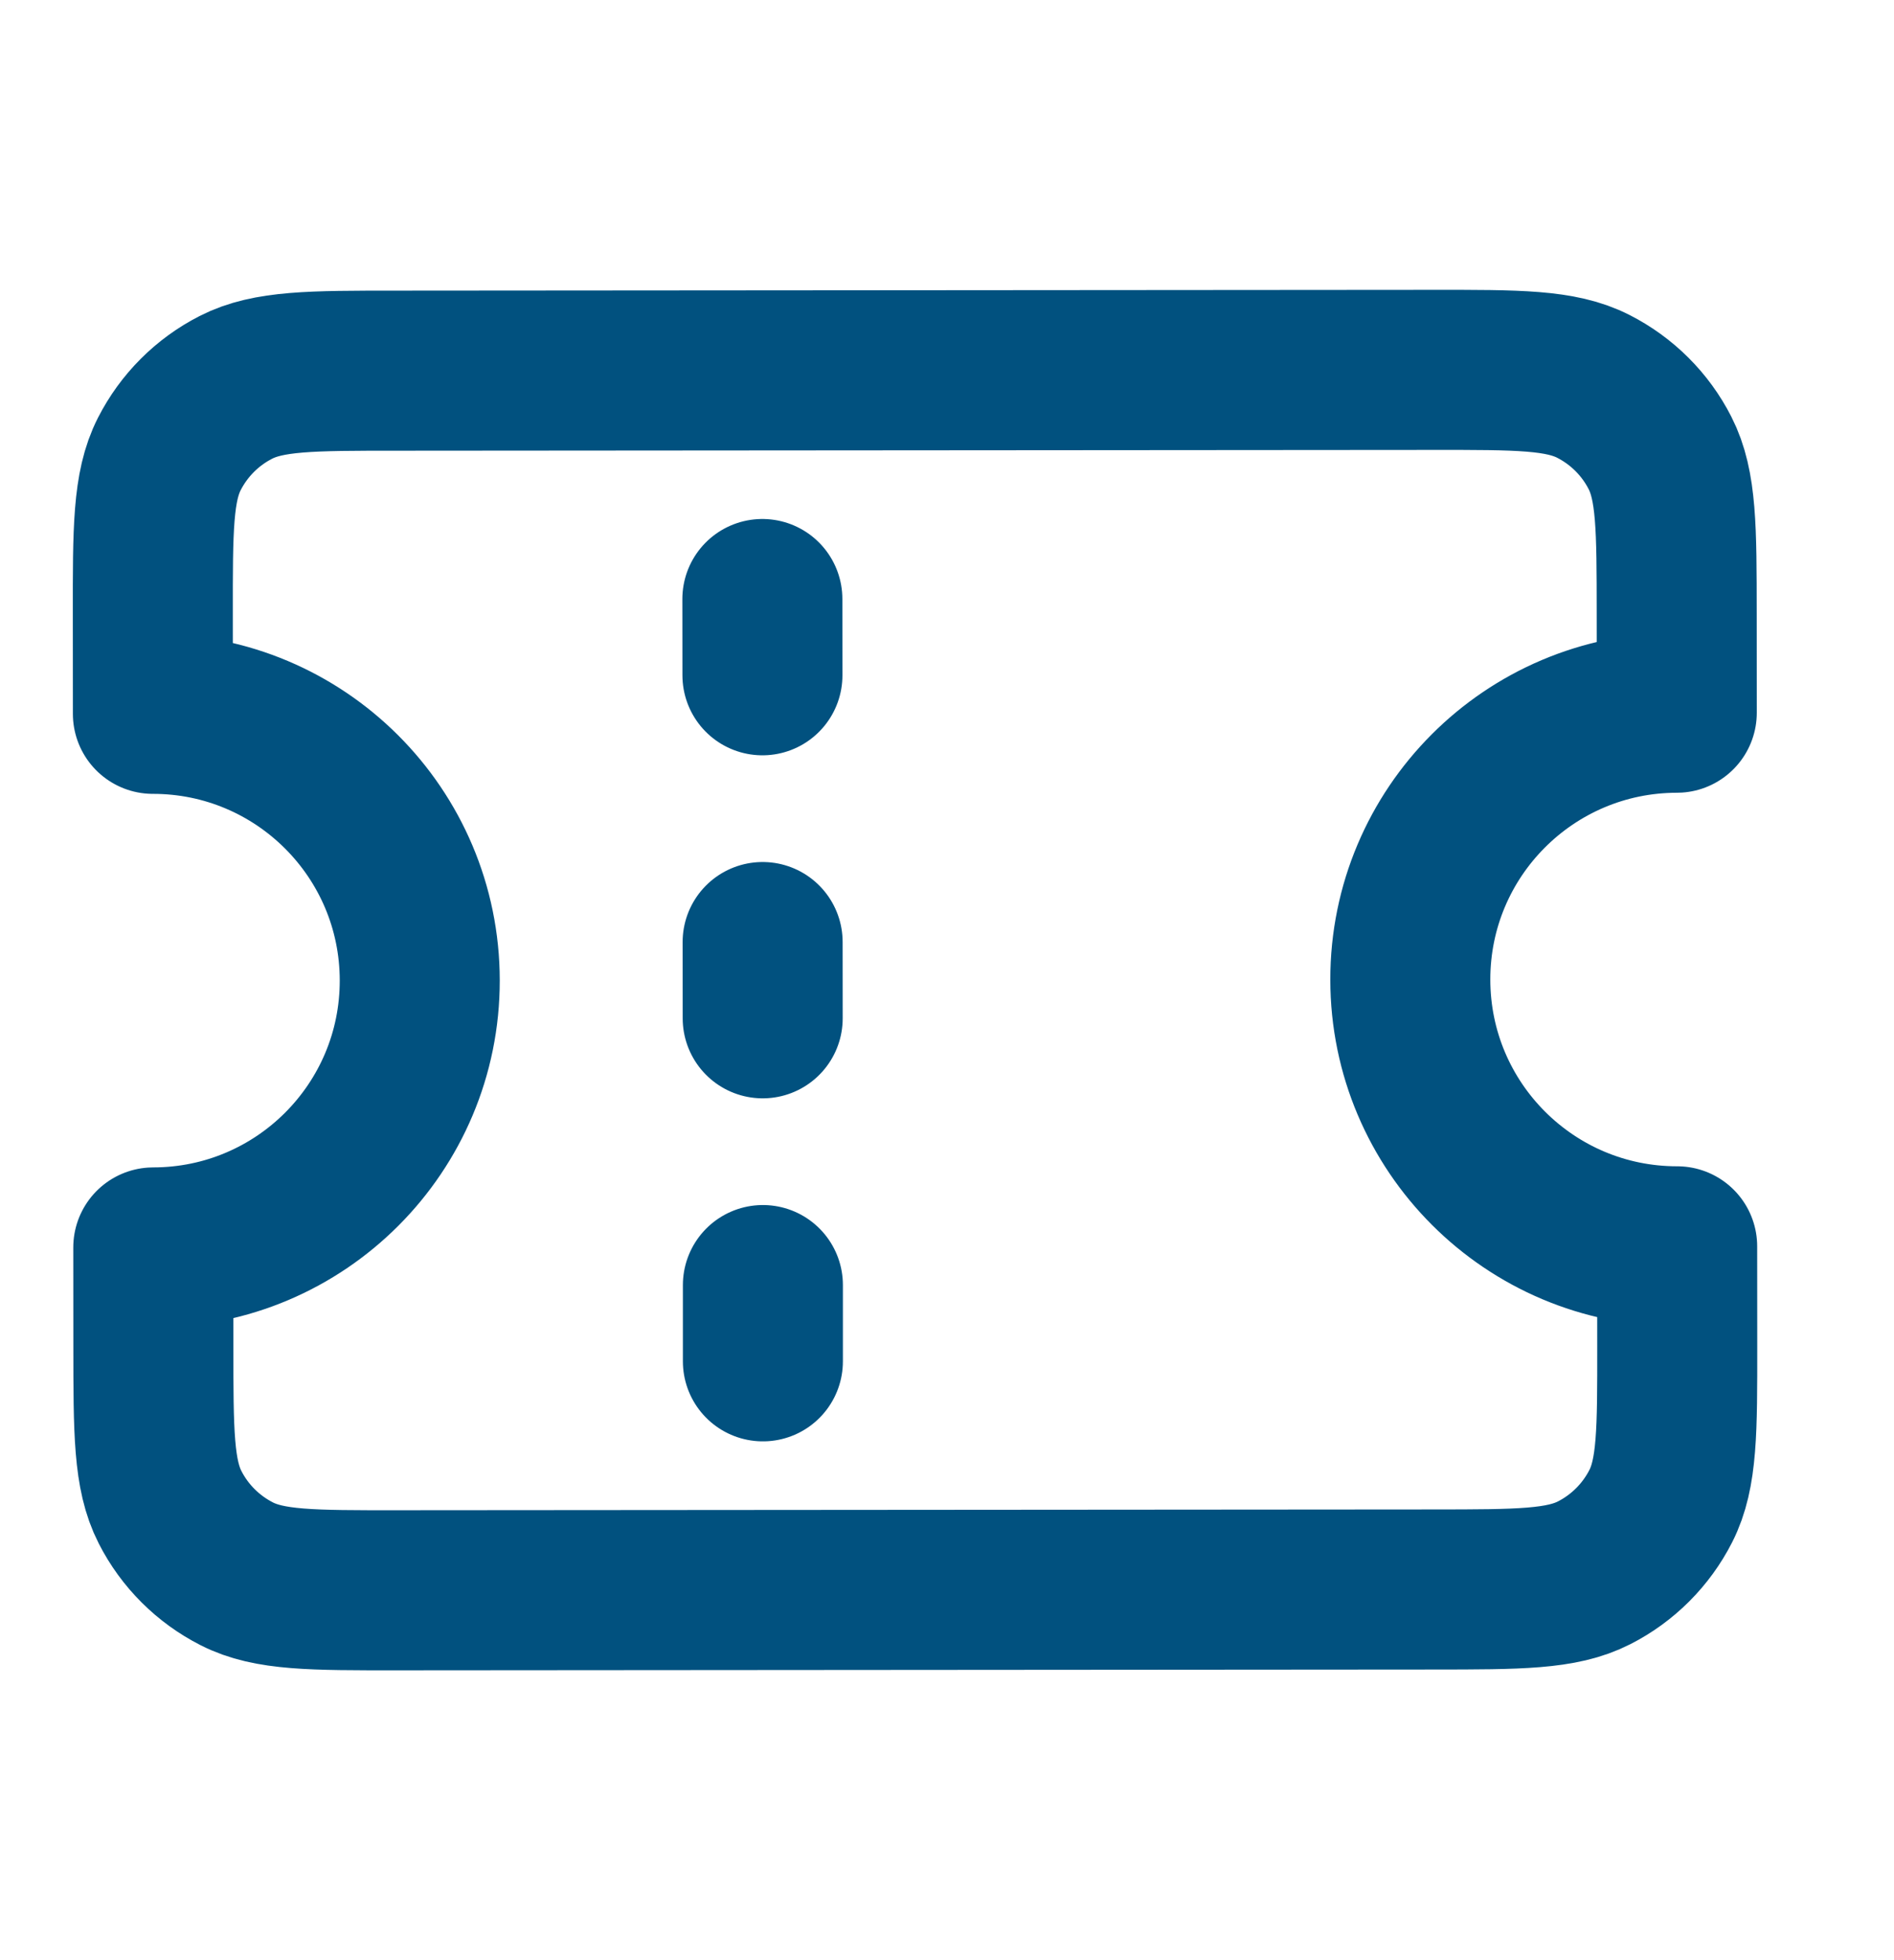 <svg width="29" height="30" viewBox="0 0 29 30" fill="none" xmlns="http://www.w3.org/2000/svg">
<path d="M11.674 10.335L11.673 9.168M11.678 15.585L11.677 14.418M11.681 20.835L11.681 19.668M6.07 5.673L21.937 5.661C23.244 5.66 23.897 5.659 24.396 5.913C24.836 6.137 25.193 6.493 25.417 6.932C25.672 7.431 25.672 8.085 25.673 9.391L25.674 10.908C23.419 10.91 21.592 12.739 21.594 14.994C21.596 17.25 23.425 19.076 25.68 19.075L25.681 20.591C25.682 21.898 25.683 22.552 25.429 23.051C25.205 23.49 24.849 23.847 24.41 24.071C23.911 24.326 23.258 24.326 21.951 24.327L6.084 24.339C4.777 24.34 4.124 24.341 3.625 24.087C3.185 23.863 2.828 23.507 2.604 23.068C2.349 22.569 2.349 21.915 2.348 20.609L2.347 19.092C4.602 19.09 6.429 17.261 6.427 15.006C6.426 12.75 4.596 10.924 2.341 10.925L2.34 9.409C2.339 8.102 2.338 7.448 2.592 6.949C2.816 6.51 3.172 6.153 3.611 5.929C4.11 5.674 4.763 5.673 6.07 5.673Z" stroke="#01517F" stroke-width="2.45" stroke-linecap="round" stroke-linejoin="round"/>
</svg>
